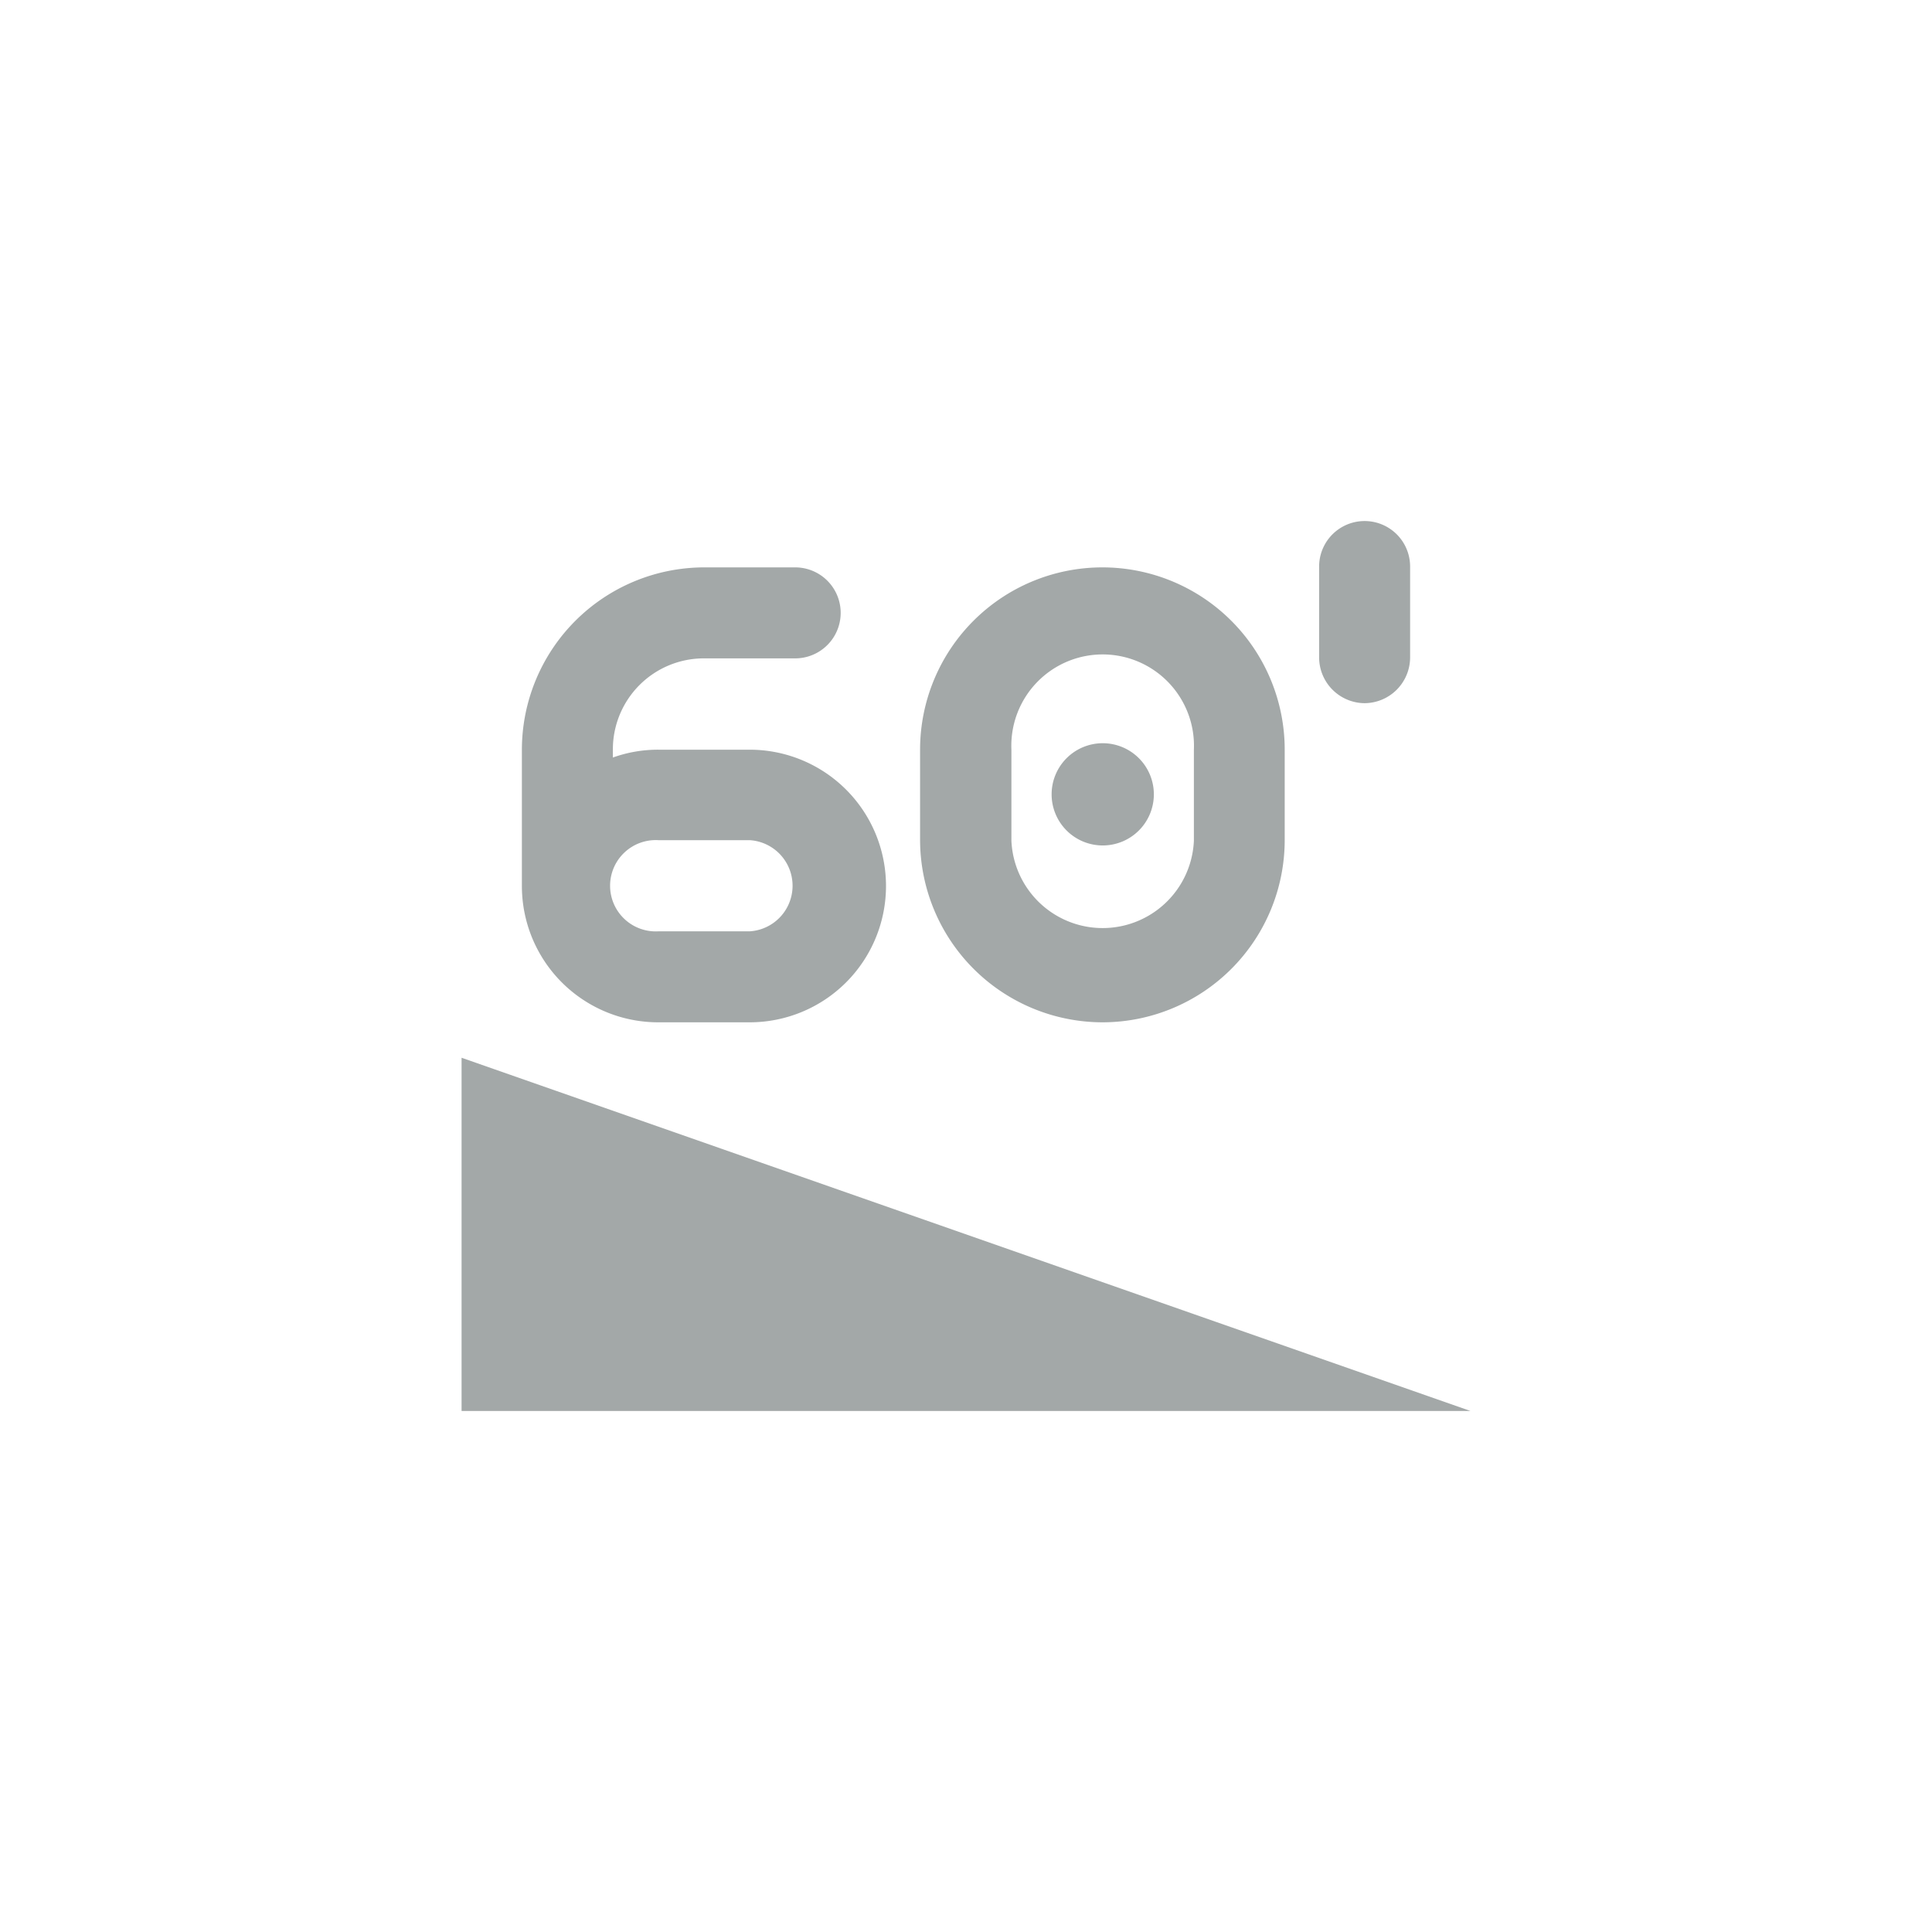 <svg id="Warstwa_1" data-name="Warstwa 1" xmlns="http://www.w3.org/2000/svg" viewBox="0 0 113.39 113.39"><defs><style>.cls-1{fill:#a3a8a8;}</style></defs><polygon class="cls-1" points="27.09 62.08 27.09 82.81 86.3 82.81 27.09 62.08"/><path class="cls-1" d="M38.65,60H44a8,8,0,0,0,0-16H38.65a7.81,7.81,0,0,0-2.68.46V44a5.34,5.34,0,0,1,5.35-5.36h5.35a2.67,2.67,0,0,0,0-5.34H41.32A10.71,10.71,0,0,0,30.63,44v8A8,8,0,0,0,38.65,60Zm0-10.69H44a2.68,2.68,0,0,1,0,5.35H38.65a2.68,2.68,0,1,1,0-5.35Z"/><path class="cls-1" d="M64.72,49.62a3,3,0,1,0-3-3A3,3,0,0,0,64.72,49.62Z"/><path class="cls-1" d="M80.09,41.27a2.69,2.69,0,0,0,2.67-2.67V33.25a2.67,2.67,0,0,0-5.34,0V38.6A2.69,2.69,0,0,0,80.09,41.27Z"/><path class="cls-1" d="M64.72,60A10.7,10.7,0,0,0,75.4,49.29V44A10.69,10.69,0,1,0,54,44v5.34A10.72,10.72,0,0,0,64.72,60ZM59.36,44a5.36,5.36,0,1,1,10.71,0v5.34a5.36,5.36,0,0,1-10.71,0Z"/></svg>